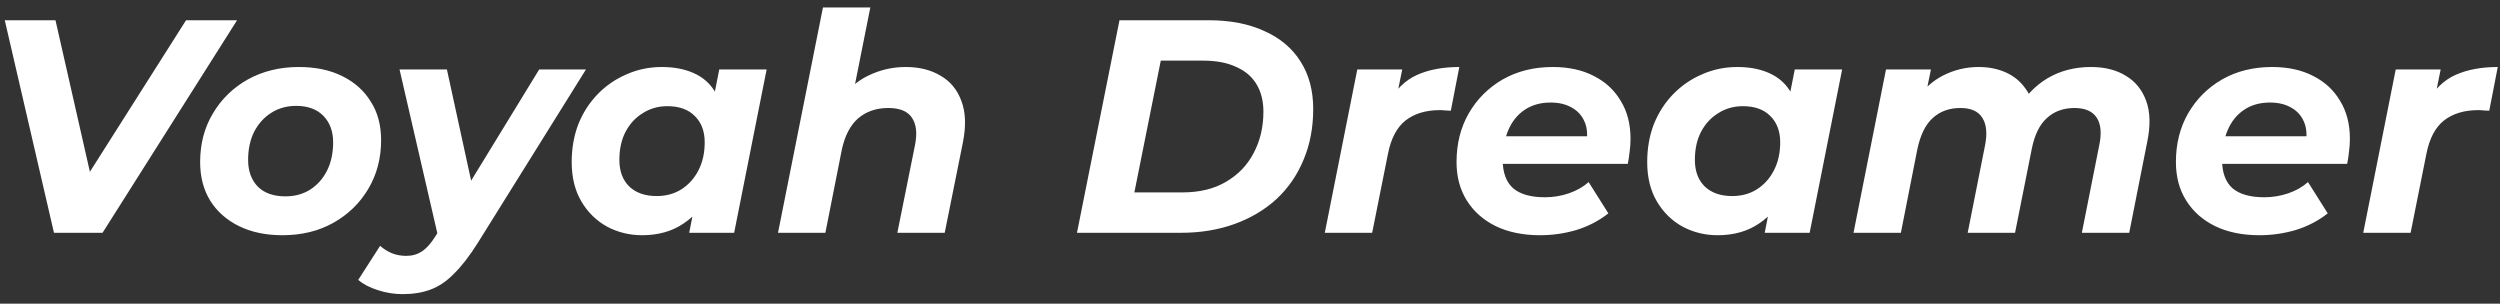 <?xml version="1.0" encoding="UTF-8"?> <svg xmlns="http://www.w3.org/2000/svg" width="247" height="30" viewBox="0 0 247 30" fill="none"><rect x="0" y="0" width="247" height="30" fill="#333333" stroke="none"/> <path d="M5.332 23L0.472 2H5.482L9.712 20.63H6.562L18.382 2H23.422L10.132 23H5.332ZM27.904 23.24C26.264 23.24 24.834 22.94 23.614 22.34C22.394 21.74 21.444 20.9 20.764 19.82C20.104 18.74 19.774 17.47 19.774 16.01C19.774 14.21 20.194 12.61 21.034 11.21C21.874 9.79 23.024 8.67 24.484 7.85C25.964 7.03 27.644 6.62 29.524 6.62C31.184 6.62 32.614 6.92 33.814 7.52C35.034 8.12 35.974 8.96 36.634 10.04C37.314 11.1 37.654 12.37 37.654 13.85C37.654 15.63 37.234 17.23 36.394 18.65C35.554 20.07 34.404 21.19 32.944 22.01C31.484 22.83 29.804 23.24 27.904 23.24ZM28.204 19.4C29.124 19.4 29.934 19.18 30.634 18.74C31.354 18.28 31.914 17.65 32.314 16.85C32.714 16.05 32.914 15.12 32.914 14.06C32.914 12.98 32.594 12.11 31.954 11.45C31.314 10.79 30.414 10.46 29.254 10.46C28.334 10.46 27.514 10.69 26.794 11.15C26.094 11.59 25.534 12.21 25.114 13.01C24.714 13.81 24.514 14.74 24.514 15.8C24.514 16.9 24.834 17.78 25.474 18.44C26.114 19.08 27.024 19.4 28.204 19.4ZM39.774 29.06C38.954 29.06 38.144 28.93 37.344 28.67C36.524 28.41 35.874 28.07 35.394 27.65L37.554 24.29C37.894 24.59 38.274 24.83 38.694 25.01C39.134 25.19 39.614 25.28 40.134 25.28C40.734 25.28 41.254 25.13 41.694 24.83C42.154 24.53 42.604 24.02 43.044 23.3L44.334 21.26L44.754 20.78L53.274 6.86H57.894L47.154 24.08C46.354 25.34 45.584 26.33 44.844 27.05C44.124 27.79 43.354 28.31 42.534 28.61C41.734 28.91 40.814 29.06 39.774 29.06ZM43.344 23.63L39.474 6.86H44.154L47.094 20.36L43.344 23.63ZM63.444 23.24C62.204 23.24 61.054 22.96 59.994 22.4C58.934 21.82 58.084 20.99 57.444 19.91C56.804 18.83 56.484 17.53 56.484 16.01C56.484 14.65 56.704 13.4 57.144 12.26C57.604 11.12 58.244 10.13 59.064 9.29C59.884 8.45 60.834 7.8 61.914 7.34C62.994 6.86 64.154 6.62 65.394 6.62C66.734 6.62 67.884 6.87 68.844 7.37C69.804 7.87 70.514 8.65 70.974 9.71C71.454 10.75 71.624 12.1 71.484 13.76C71.384 15.66 70.994 17.33 70.314 18.77C69.634 20.19 68.714 21.29 67.554 22.07C66.414 22.85 65.044 23.24 63.444 23.24ZM64.884 19.37C65.804 19.37 66.614 19.15 67.314 18.71C68.034 18.25 68.594 17.63 68.994 16.85C69.414 16.05 69.624 15.12 69.624 14.06C69.624 12.96 69.294 12.09 68.634 11.45C67.994 10.81 67.094 10.49 65.934 10.49C65.034 10.49 64.224 10.72 63.504 11.18C62.784 11.62 62.214 12.24 61.794 13.04C61.394 13.82 61.194 14.74 61.194 15.8C61.194 16.9 61.514 17.77 62.154 18.41C62.814 19.05 63.724 19.37 64.884 19.37ZM68.094 23L68.724 19.79L69.774 14.99L70.404 10.19L71.064 6.86H75.744L72.534 23H68.094ZM89.467 6.62C90.827 6.62 91.987 6.91 92.947 7.49C93.907 8.05 94.587 8.88 94.987 9.98C95.407 11.08 95.457 12.44 95.137 14.06L93.337 23H88.657L90.397 14.36C90.637 13.18 90.537 12.27 90.097 11.63C89.677 10.99 88.897 10.67 87.757 10.67C86.577 10.67 85.587 11.01 84.787 11.69C84.007 12.37 83.467 13.41 83.167 14.81L81.547 23H76.867L81.307 0.74H85.987L83.857 11.42L82.927 10.04C83.707 8.86 84.667 8 85.807 7.46C86.967 6.9 88.187 6.62 89.467 6.62ZM106.405 23L110.605 2H119.395C121.555 2 123.405 2.36 124.945 3.08C126.505 3.78 127.695 4.79 128.515 6.11C129.335 7.41 129.745 8.96 129.745 10.76C129.745 12.62 129.425 14.3 128.785 15.8C128.165 17.3 127.275 18.59 126.115 19.67C124.955 20.73 123.575 21.55 121.975 22.13C120.375 22.71 118.605 23 116.665 23H106.405ZM112.075 19.01H116.815C118.515 19.01 119.955 18.66 121.135 17.96C122.335 17.26 123.245 16.31 123.865 15.11C124.505 13.91 124.825 12.55 124.825 11.03C124.825 9.99 124.605 9.1 124.165 8.36C123.725 7.6 123.055 7.02 122.155 6.62C121.275 6.2 120.175 5.99 118.855 5.99H114.685L112.075 19.01ZM130.89 23L134.1 6.86H138.54L137.61 11.45L137.19 10.13C137.91 8.83 138.85 7.92 140.01 7.4C141.17 6.88 142.56 6.62 144.18 6.62L143.34 10.94C143.14 10.92 142.95 10.91 142.77 10.91C142.61 10.89 142.44 10.88 142.26 10.88C140.88 10.88 139.75 11.22 138.87 11.9C138.01 12.58 137.43 13.68 137.13 15.2L135.57 23H130.89ZM152.156 23.24C150.476 23.24 149.016 22.94 147.776 22.34C146.556 21.74 145.606 20.9 144.926 19.82C144.246 18.74 143.906 17.47 143.906 16.01C143.906 14.21 144.306 12.61 145.106 11.21C145.926 9.79 147.046 8.67 148.466 7.85C149.906 7.03 151.556 6.62 153.416 6.62C154.996 6.62 156.356 6.92 157.496 7.52C158.636 8.1 159.516 8.92 160.136 9.98C160.776 11.02 161.096 12.27 161.096 13.73C161.096 14.15 161.066 14.57 161.006 14.99C160.966 15.41 160.906 15.81 160.826 16.19H147.476L147.956 13.46H158.636L156.716 14.3C156.876 13.4 156.826 12.65 156.566 12.05C156.306 11.43 155.886 10.96 155.306 10.64C154.726 10.3 154.026 10.13 153.206 10.13C152.186 10.13 151.316 10.38 150.596 10.88C149.896 11.36 149.366 12.03 149.006 12.89C148.646 13.75 148.466 14.72 148.466 15.8C148.466 17.04 148.806 17.97 149.486 18.59C150.186 19.19 151.236 19.49 152.636 19.49C153.456 19.49 154.246 19.36 155.006 19.1C155.766 18.84 156.416 18.47 156.956 17.99L158.906 21.08C157.966 21.82 156.906 22.37 155.726 22.73C154.566 23.07 153.376 23.24 152.156 23.24ZM169.704 23.24C168.464 23.24 167.314 22.96 166.254 22.4C165.194 21.82 164.344 20.99 163.704 19.91C163.064 18.83 162.744 17.53 162.744 16.01C162.744 14.65 162.964 13.4 163.404 12.26C163.864 11.12 164.504 10.13 165.324 9.29C166.144 8.45 167.094 7.8 168.174 7.34C169.254 6.86 170.414 6.62 171.654 6.62C172.994 6.62 174.144 6.87 175.104 7.37C176.064 7.87 176.774 8.65 177.234 9.71C177.714 10.75 177.884 12.1 177.744 13.76C177.644 15.66 177.254 17.33 176.574 18.77C175.894 20.19 174.974 21.29 173.814 22.07C172.674 22.85 171.304 23.24 169.704 23.24ZM171.144 19.37C172.064 19.37 172.874 19.15 173.574 18.71C174.294 18.25 174.854 17.63 175.254 16.85C175.674 16.05 175.884 15.12 175.884 14.06C175.884 12.96 175.554 12.09 174.894 11.45C174.254 10.81 173.354 10.49 172.194 10.49C171.294 10.49 170.484 10.72 169.764 11.18C169.044 11.62 168.474 12.24 168.054 13.04C167.654 13.82 167.454 14.74 167.454 15.8C167.454 16.9 167.774 17.77 168.414 18.41C169.074 19.05 169.984 19.37 171.144 19.37ZM174.354 23L174.984 19.79L176.034 14.99L176.664 10.19L177.324 6.86H182.004L178.794 23H174.354ZM206.587 6.62C207.947 6.62 209.097 6.91 210.037 7.49C210.977 8.05 211.647 8.88 212.047 9.98C212.447 11.08 212.477 12.44 212.137 14.06L210.367 23H205.687L207.397 14.39C207.657 13.19 207.577 12.27 207.157 11.63C206.737 10.99 206.007 10.67 204.967 10.67C203.867 10.67 202.957 11 202.237 11.66C201.517 12.3 201.017 13.32 200.737 14.72L199.087 23H194.407L196.117 14.39C196.357 13.19 196.267 12.27 195.847 11.63C195.447 10.99 194.727 10.67 193.687 10.67C192.587 10.67 191.677 11 190.957 11.66C190.237 12.3 189.727 13.34 189.427 14.78L187.807 23H183.127L186.337 6.86H190.777L189.937 10.97L189.217 10.04C189.957 8.88 190.877 8.02 191.977 7.46C193.077 6.9 194.247 6.62 195.487 6.62C196.487 6.62 197.387 6.8 198.187 7.16C198.987 7.52 199.637 8.06 200.137 8.78C200.657 9.48 200.957 10.36 201.037 11.42L199.237 10.97C200.037 9.55 201.057 8.47 202.297 7.73C203.557 6.99 204.987 6.62 206.587 6.62ZM223.23 23.24C221.55 23.24 220.09 22.94 218.85 22.34C217.63 21.74 216.68 20.9 216 19.82C215.32 18.74 214.98 17.47 214.98 16.01C214.98 14.21 215.38 12.61 216.18 11.21C217 9.79 218.12 8.67 219.54 7.85C220.98 7.03 222.63 6.62 224.49 6.62C226.07 6.62 227.43 6.92 228.57 7.52C229.71 8.1 230.59 8.92 231.21 9.98C231.85 11.02 232.17 12.27 232.17 13.73C232.17 14.15 232.14 14.57 232.08 14.99C232.04 15.41 231.98 15.81 231.9 16.19H218.55L219.03 13.46H229.71L227.79 14.3C227.95 13.4 227.9 12.65 227.64 12.05C227.38 11.43 226.96 10.96 226.38 10.64C225.8 10.3 225.1 10.13 224.28 10.13C223.26 10.13 222.39 10.38 221.67 10.88C220.97 11.36 220.44 12.03 220.08 12.89C219.72 13.75 219.54 14.72 219.54 15.8C219.54 17.04 219.88 17.97 220.56 18.59C221.26 19.19 222.31 19.49 223.71 19.49C224.53 19.49 225.32 19.36 226.08 19.1C226.84 18.84 227.49 18.47 228.03 17.99L229.98 21.08C229.04 21.82 227.98 22.37 226.8 22.73C225.64 23.07 224.45 23.24 223.23 23.24ZM233.488 23L236.698 6.86H241.138L240.208 11.45L239.788 10.13C240.508 8.83 241.448 7.92 242.608 7.4C243.768 6.88 245.158 6.62 246.778 6.62L245.938 10.94C245.738 10.92 245.548 10.91 245.368 10.91C245.208 10.89 245.038 10.88 244.858 10.88C243.478 10.88 242.348 11.22 241.468 11.9C240.608 12.58 240.028 13.68 239.728 15.2L238.168 23H233.488Z" fill="white"></path> </svg> 